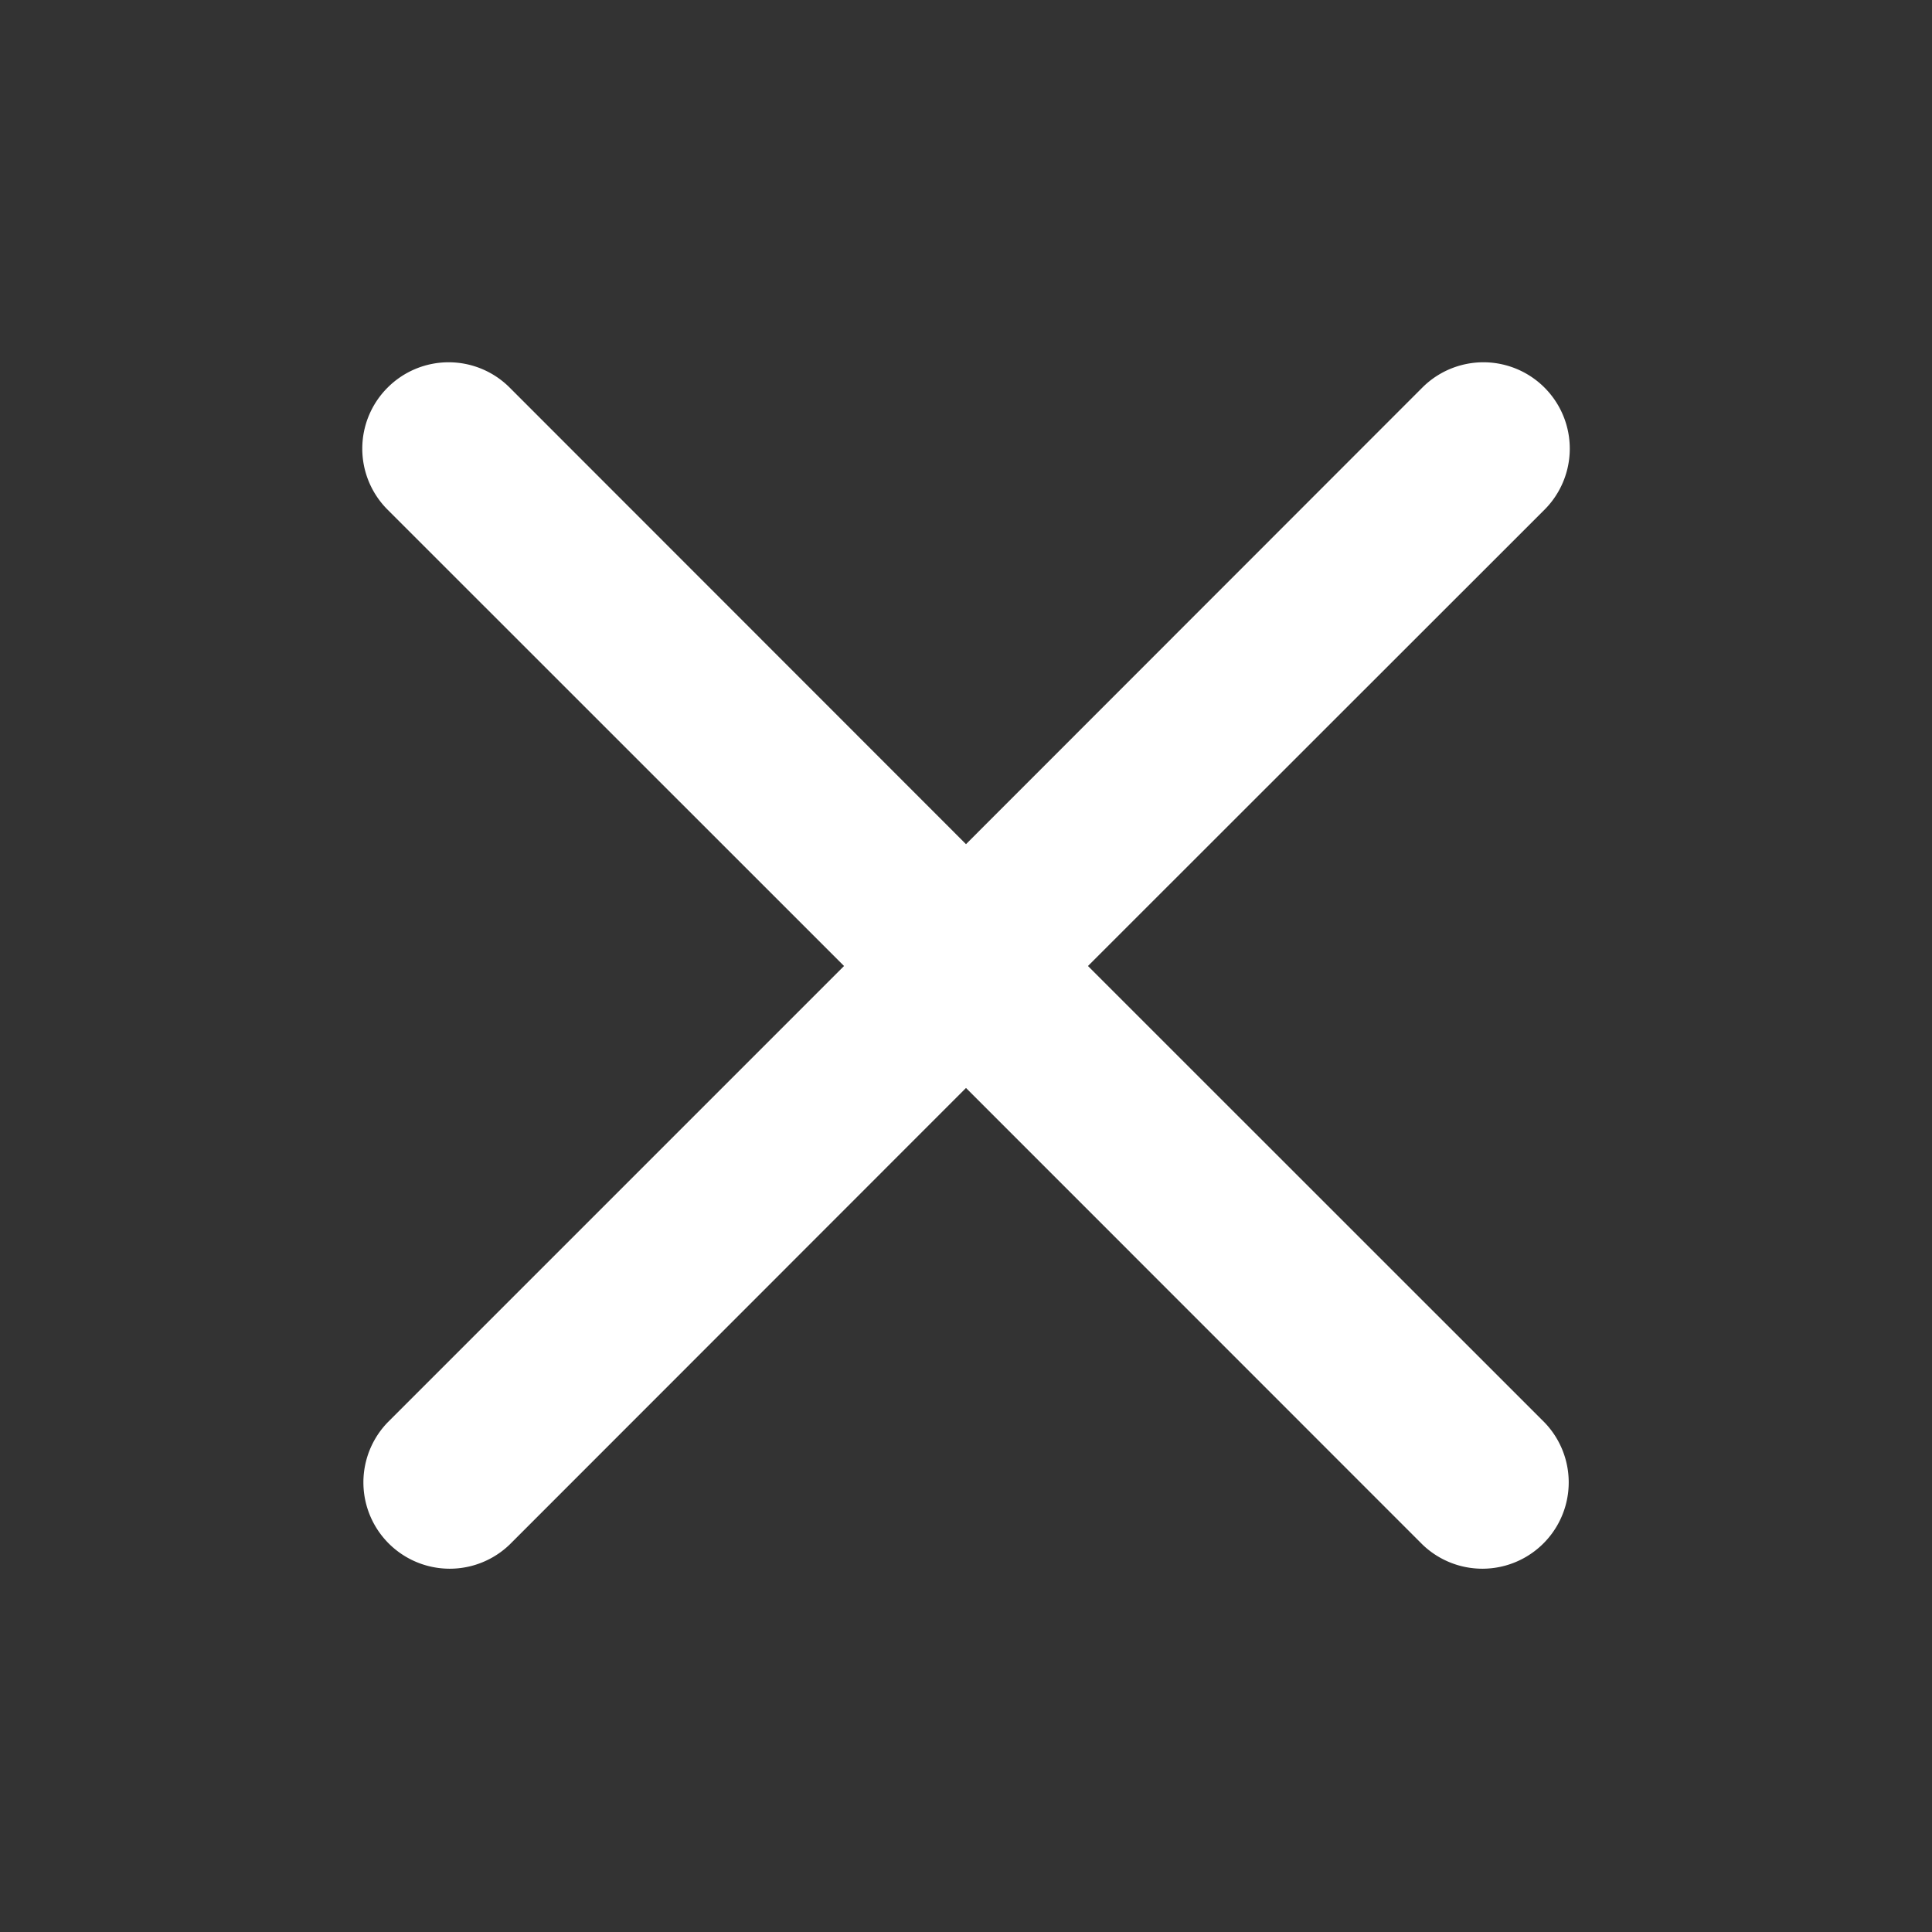 <?xml version="1.0" encoding="UTF-8" standalone="no"?>
<svg
   width="16"
   height="16"
   fill="currentColor"
   class="bi bi-x"
   viewBox="0 0 16 16"
   version="1.1"
   id="svg1"
   sodipodi:docname="close.svg"
   inkscape:version="1.3.2 (1:1.3.2+202311252150+091e20ef0f)"
   xmlns:inkscape="http://www.inkscape.org/namespaces/inkscape"
   xmlns:sodipodi="http://sodipodi.sourceforge.net/DTD/sodipodi-0.dtd"
   xmlns="http://www.w3.org/2000/svg"
   xmlns:svg="http://www.w3.org/2000/svg">
  <rect x="0" y="0" width="16" height="16" fill="#333333" stroke="none"/>
  <defs
     id="defs1" />
  <sodipodi:namedview
     id="namedview1"
     pagecolor="#ffffff"
     bordercolor="#000000"
     borderopacity="0.25"
     inkscape:showpageshadow="2"
     inkscape:pageopacity="0.0"
     inkscape:pagecheckerboard="0"
     inkscape:deskcolor="#d1d1d1"
     inkscape:zoom="18.1875"
     inkscape:cx="3.9037801"
     inkscape:cy="7.9725086"
     inkscape:window-width="1440"
     inkscape:window-height="828"
     inkscape:window-x="0"
     inkscape:window-y="0"
     inkscape:window-maximized="1"
     inkscape:current-layer="svg1" />
  <path
     d="m 3.21,3.21 a 0.714,0.714 0 0 1 1.011,0 L 8,6.991 11.779,3.21 A 0.715,0.715 0 0 1 12.791,4.221 L 9.01,8 12.791,11.78 a 0.715,0.715 0 0 1 -1.011,1.011 L 8,9.01 4.221,12.791 A 0.715,0.715 0 0 1 3.21,11.78 L 6.99,8 3.21,4.221 a 0.714,0.714 0 0 1 0,-1.011"
     id="path1"
     style="fill:#ffffff;fill-opacity:1;stroke-width:1.428" />
</svg>
